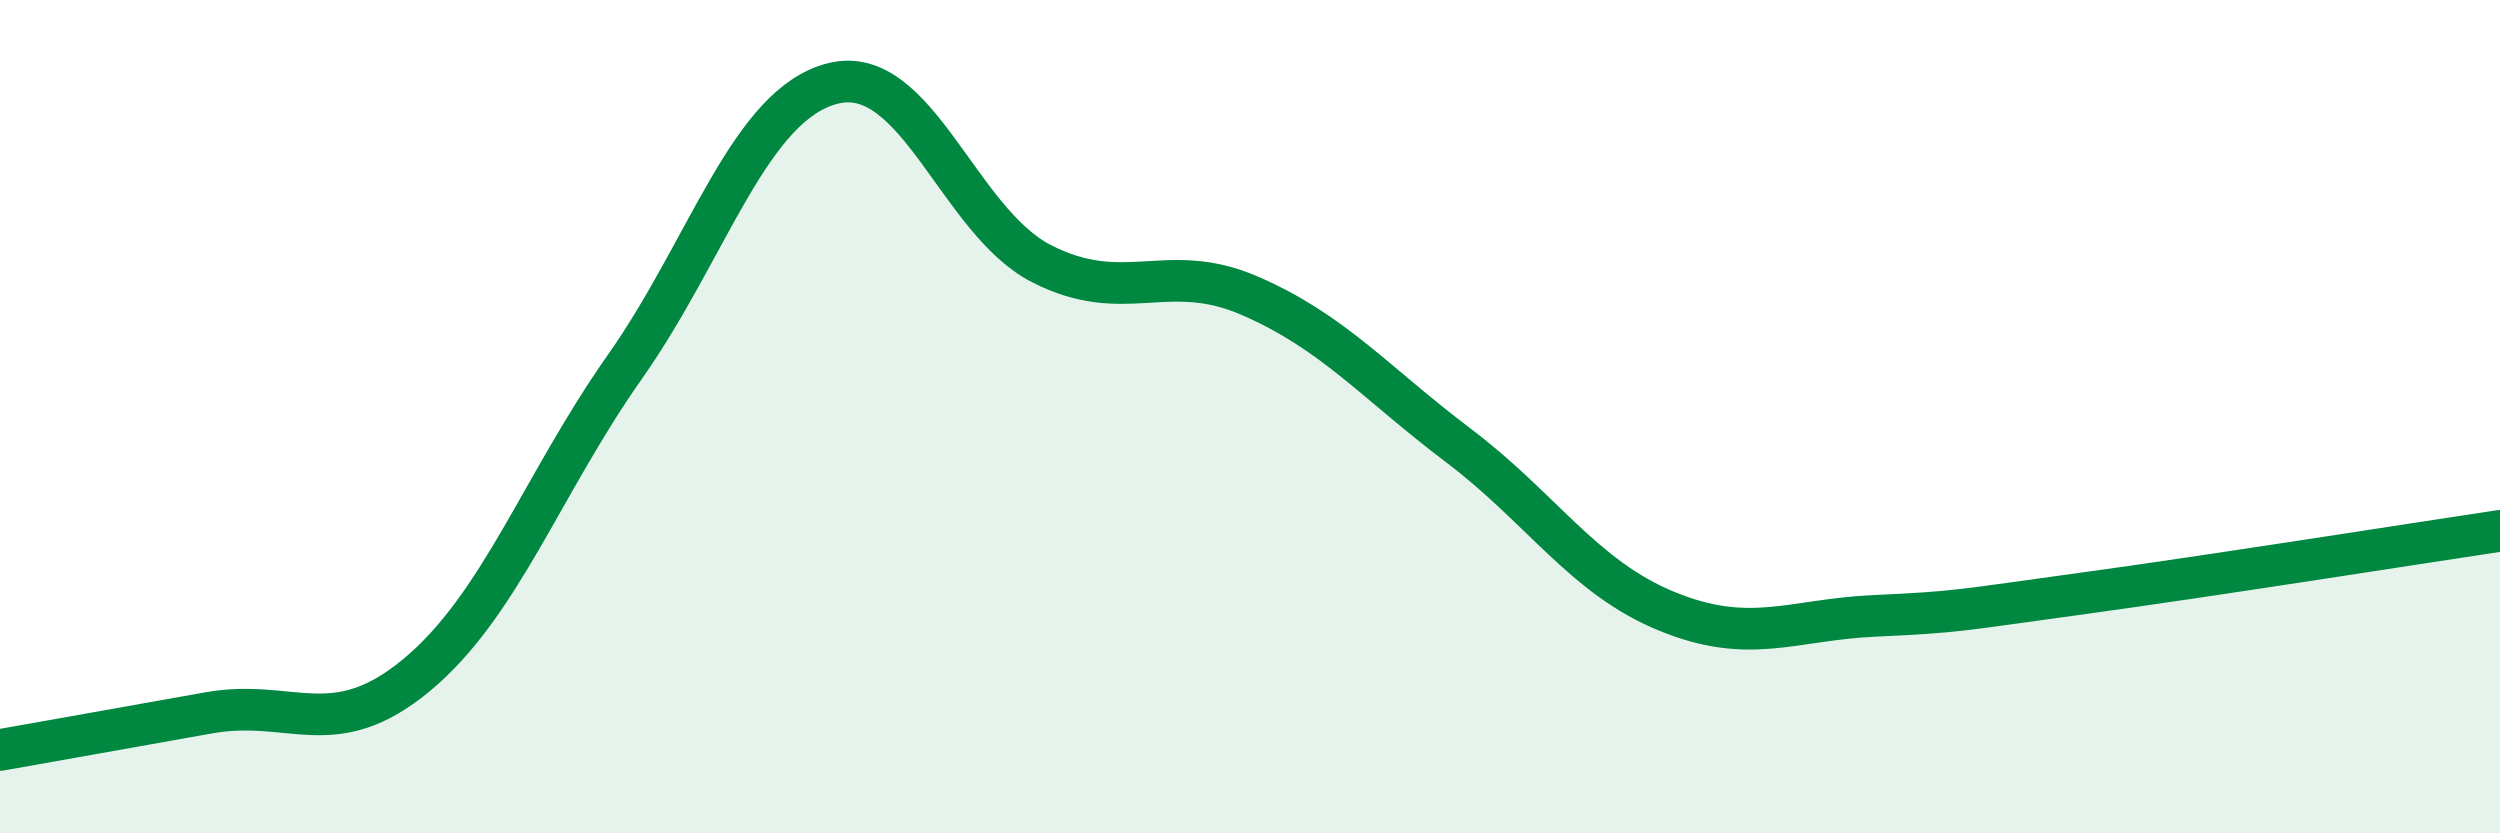 
    <svg width="60" height="20" viewBox="0 0 60 20" xmlns="http://www.w3.org/2000/svg">
      <path
        d="M 0,18 C 1,17.82 3,17.47 5,17.11 C 7,16.75 8,17.86 10,16.2 C 12,14.54 13,11.64 15,8.8 C 17,5.96 18,2.49 20,2 C 22,1.51 23,5.31 25,6.33 C 27,7.35 28,6.23 30,7.1 C 32,7.97 33,9.18 35,10.69 C 37,12.2 38,13.85 40,14.67 C 42,15.49 43,14.87 45,14.78 C 47,14.69 47,14.65 50,14.24 C 53,13.83 58,13.04 60,12.74L60 20L0 20Z"
        fill="#008740"
        opacity="0.1"
        stroke-linecap="round"
        stroke-linejoin="round"
      />
      <path
        d="M 0,18 C 1,17.82 3,17.47 5,17.11 C 7,16.75 8,17.86 10,16.2 C 12,14.54 13,11.64 15,8.8 C 17,5.96 18,2.49 20,2 C 22,1.51 23,5.31 25,6.33 C 27,7.35 28,6.23 30,7.1 C 32,7.97 33,9.18 35,10.69 C 37,12.2 38,13.85 40,14.67 C 42,15.49 43,14.87 45,14.78 C 47,14.69 47,14.65 50,14.24 C 53,13.83 58,13.04 60,12.74"
        stroke="#008740"
        stroke-width="1"
        fill="none"
        stroke-linecap="round"
        stroke-linejoin="round"
      />
    </svg>
  